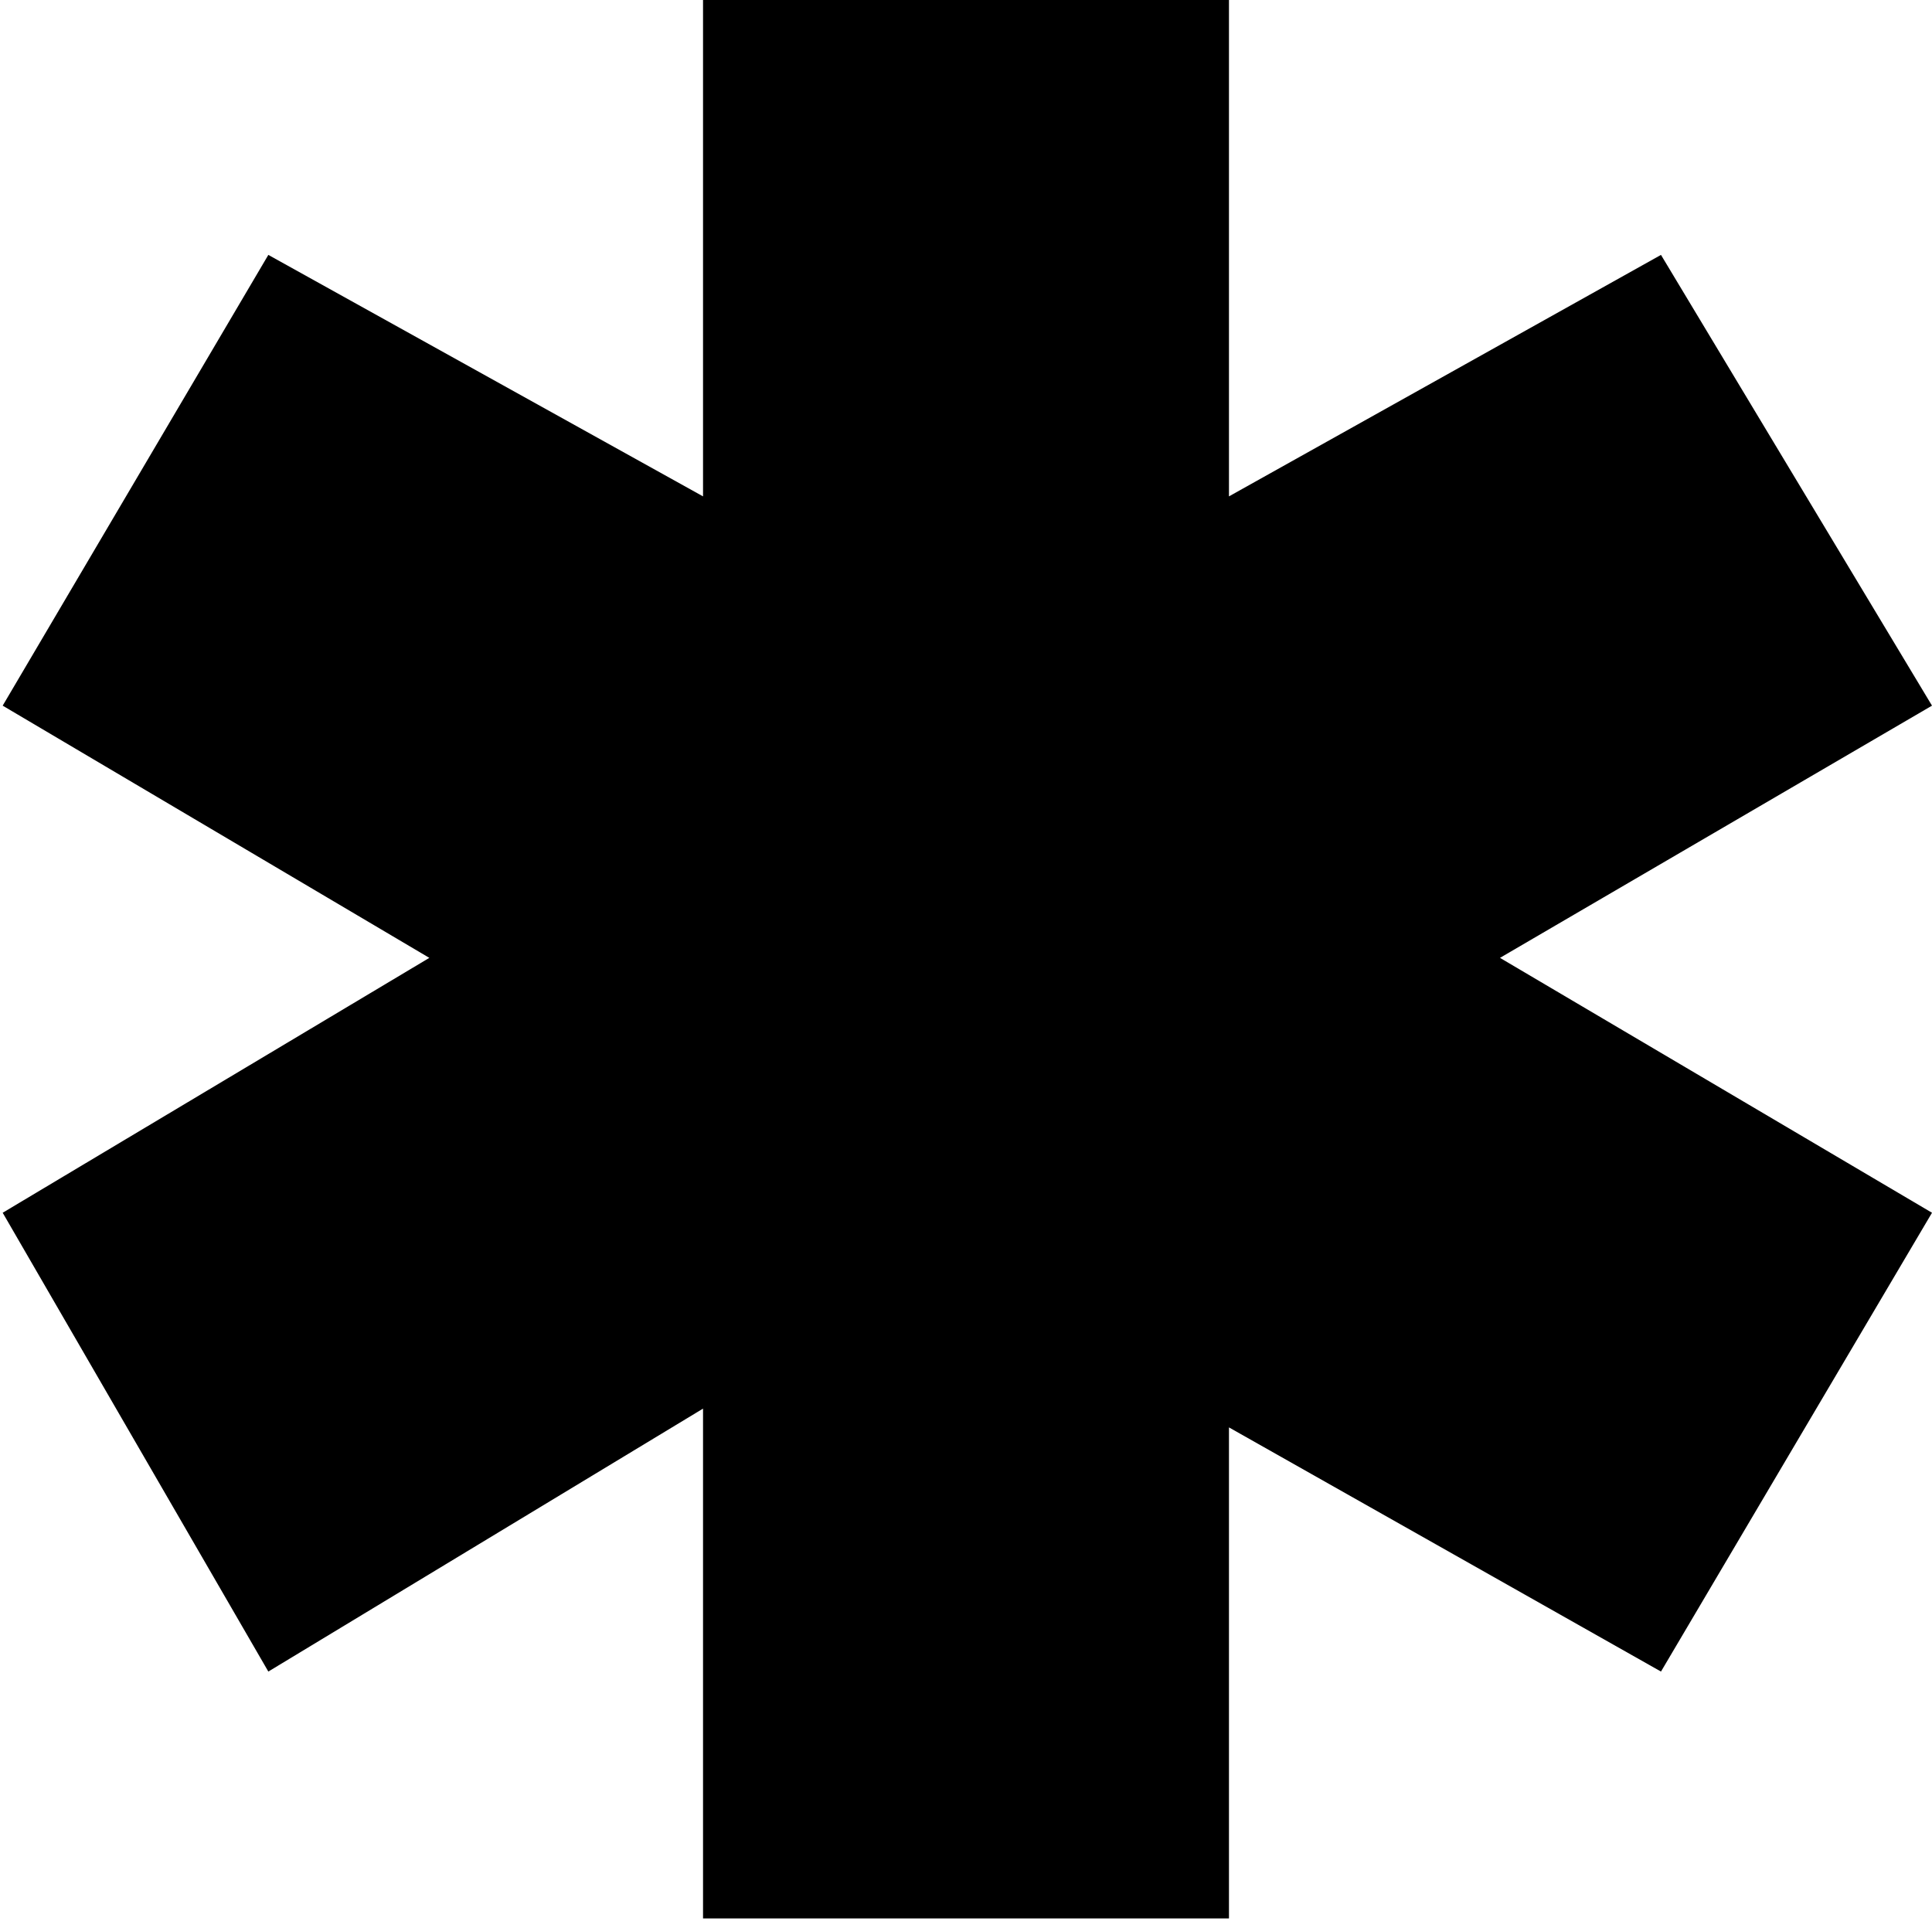 <svg xmlns="http://www.w3.org/2000/svg" width="360" height="358" fill="none">
  <path fill="#000" d="m.5 131.5 79.5 47L.5 226 50 311.5l81-49v95h98V266l80.5 45.5L360 226l-80.5-47.5 80.5-47-50.5-84-80.5 45V0h-98v92.5l-81-45-49.5 84z"/>
</svg>